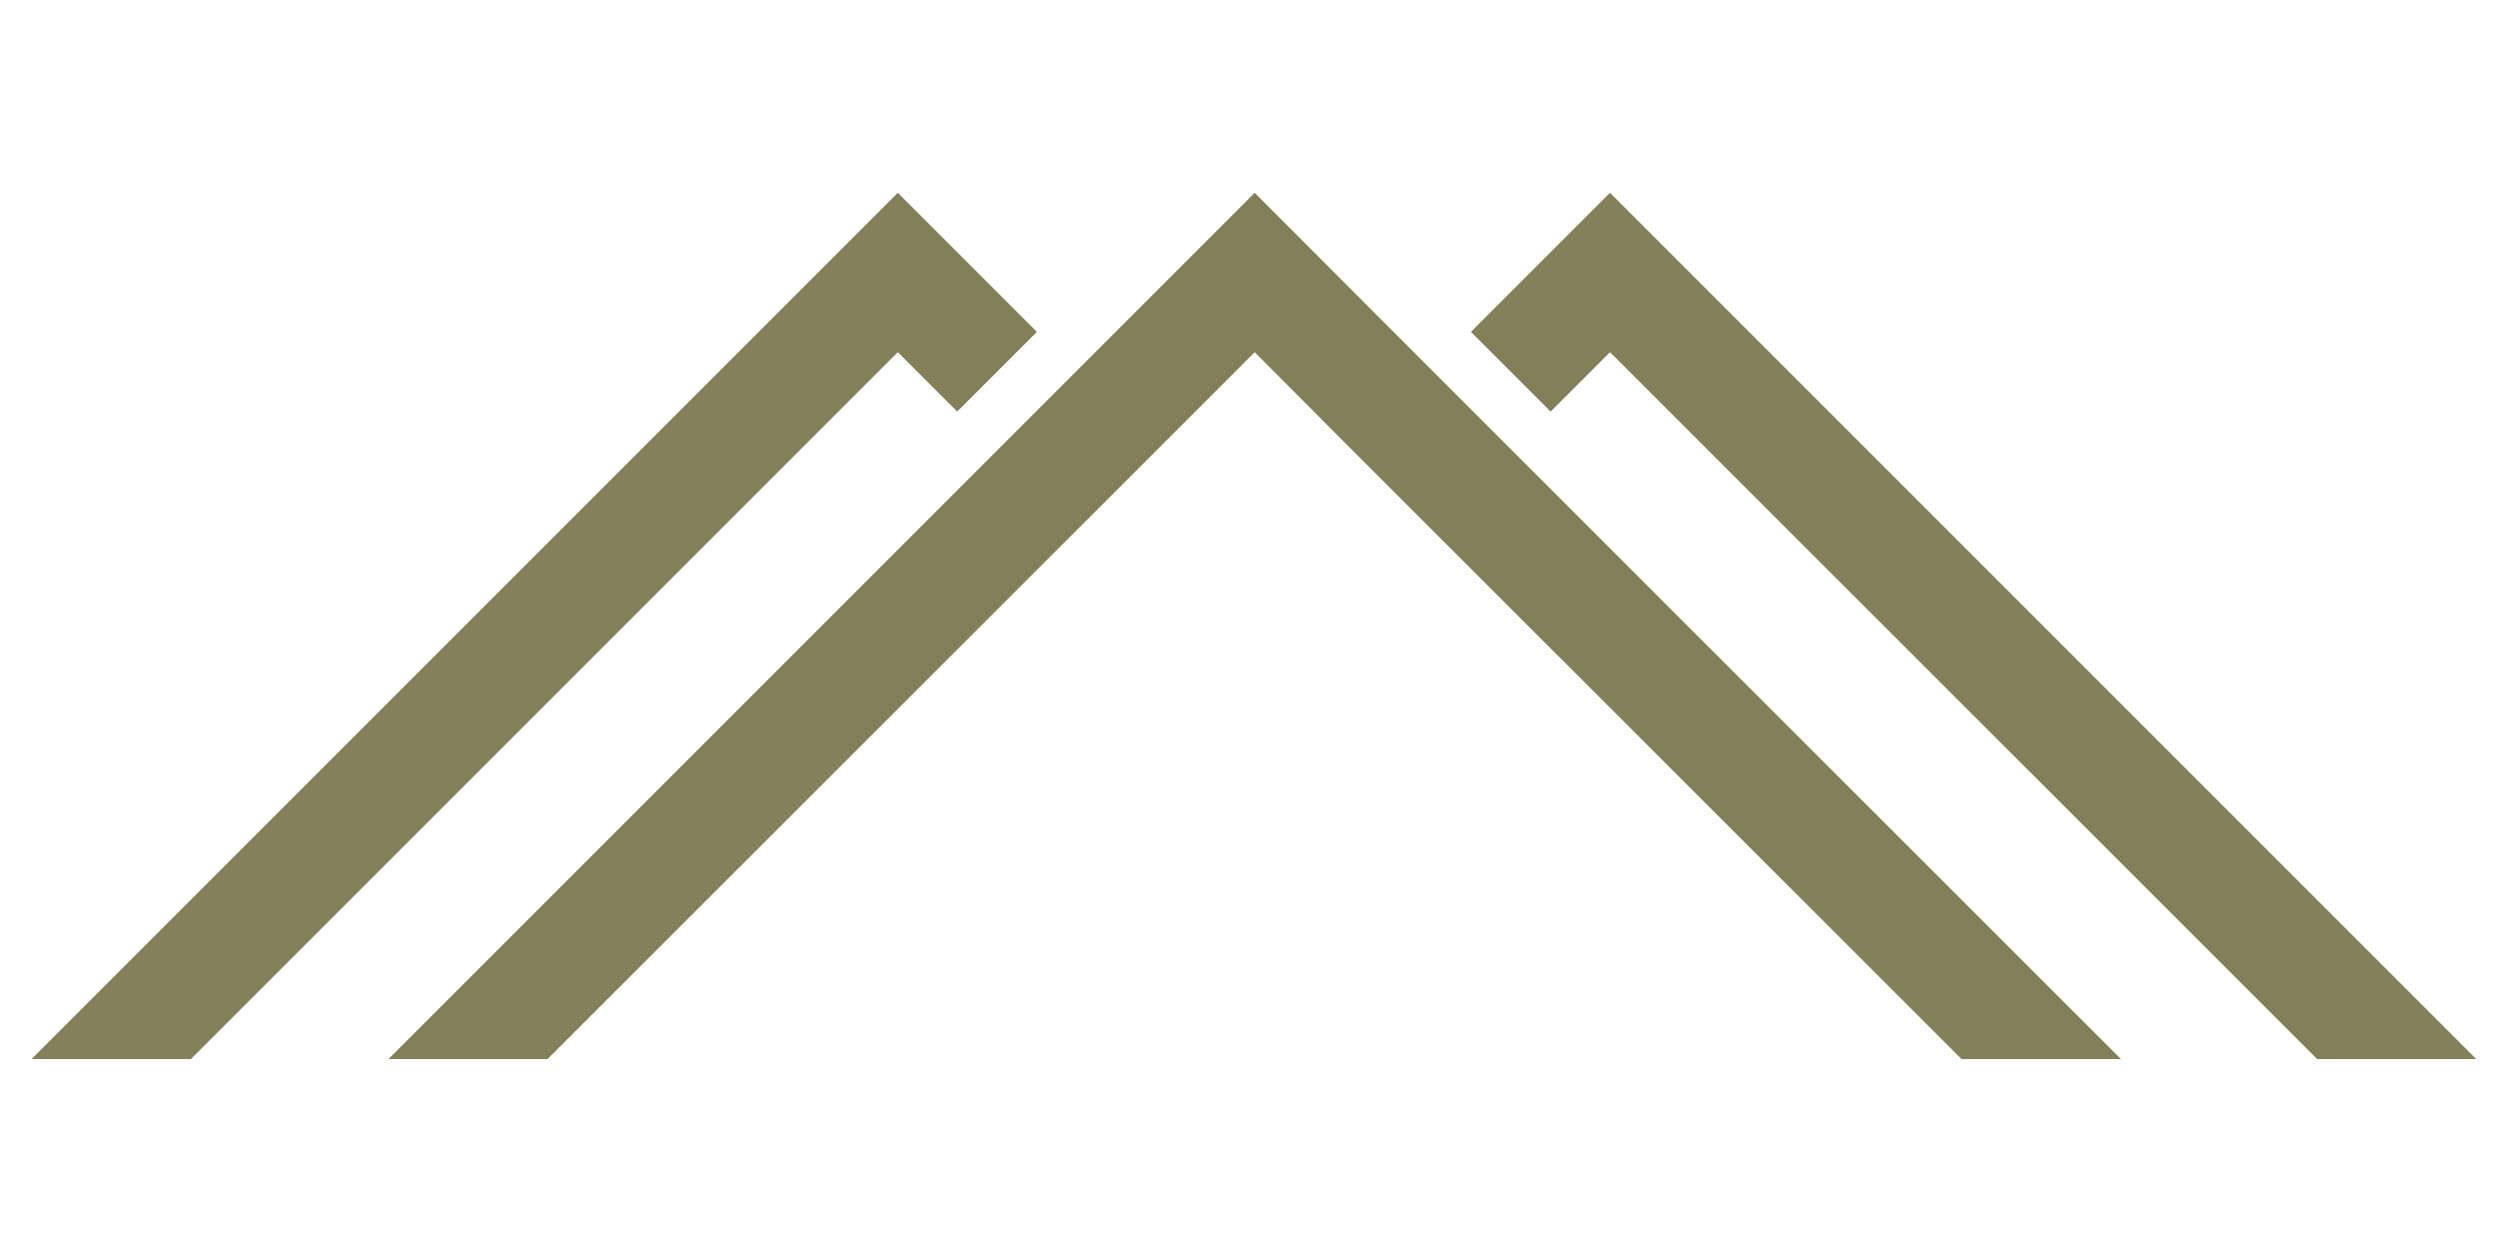 <?xml version="1.0" encoding="UTF-8"?>
<svg xmlns="http://www.w3.org/2000/svg" xmlns:xlink="http://www.w3.org/1999/xlink" version="1.1" id="Ebene_1" x="0px" y="0px" viewBox="0 0 800 400" style="enable-background:new 0 0 800 400;" xml:space="preserve">
<style type="text/css">
	.st0{fill:#837F58;}
</style>
<polygon class="st0" points="287.3,61.7 10.1,338.9 61.1,338.9 287.3,112.7 306.3,131.7 331.8,106.2 "></polygon>
<polygon class="st0" points="515.2,61.7 470.7,106.2 496.2,131.7 515.2,112.7 741.5,338.9 792.4,338.9 "></polygon>
<polygon class="st0" points="401.5,61.7 348.9,114.3 323.4,139.8 124.3,338.9 175.2,338.9 348.9,165.3 374.4,139.8 401.5,112.7   430,141.3 455.5,166.8 627.7,338.9 678.7,338.9 481,141.3 455.5,115.8 "></polygon>
</svg>
